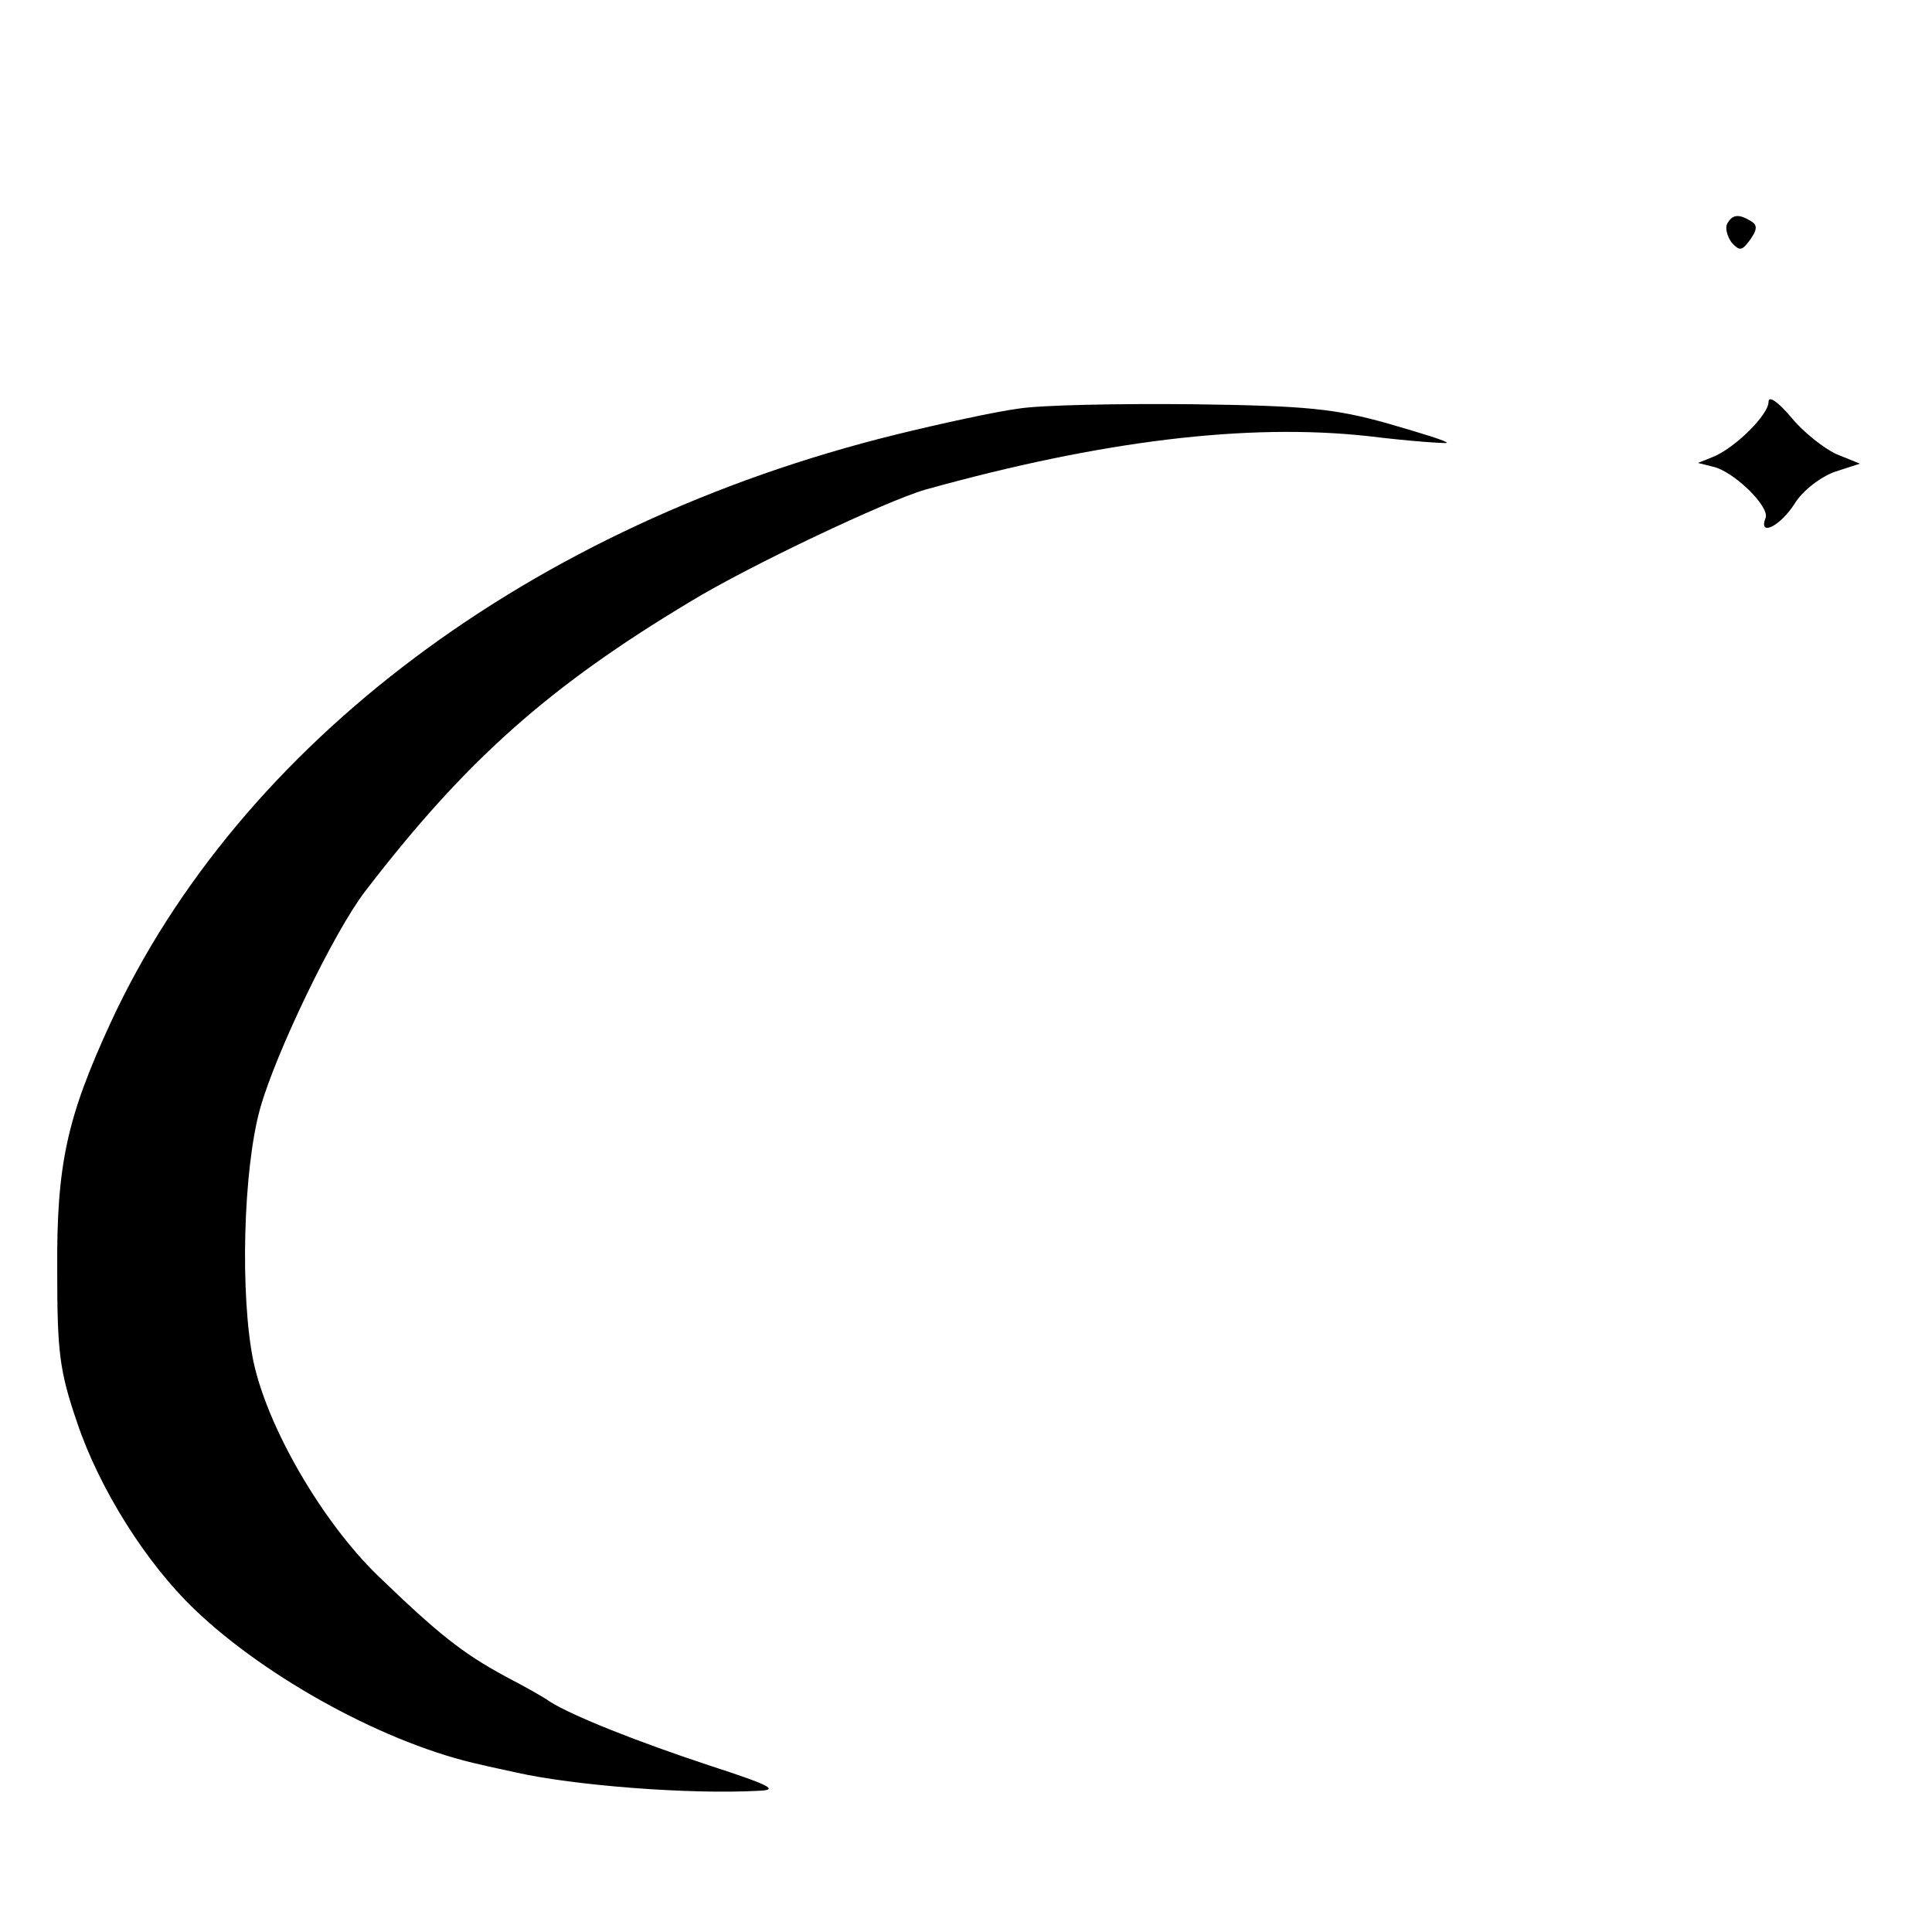 <?xml version="1.0" standalone="no"?>
<!DOCTYPE svg PUBLIC "-//W3C//DTD SVG 20010904//EN"
 "http://www.w3.org/TR/2001/REC-SVG-20010904/DTD/svg10.dtd">
<svg version="1.0" xmlns="http://www.w3.org/2000/svg"
 width="260pt" height="260pt" viewBox="0 0 260 260"
 preserveAspectRatio="xMidYMid meet">
<g transform="translate(0,260) scale(0.1,-0.1)"
fill="#000000" stroke="none">
<path d="M2325 2300 c-4 -6 -1 -17 5 -26 11 -12 14 -12 25 3 10 14 10 20 2 25
-16 10 -25 10 -32 -2z"/>
<path d="M2380 2059 c0 -17 -45 -62 -75 -74 l-20 -8 20 -5 c28 -6 77 -54 71
-69 -10 -26 20 -11 39 19 11 18 35 36 54 43 l34 11 -32 13 c-17 8 -45 30 -61
50 -18 21 -30 29 -30 20z"/>
<path d="M1370 2050 c-30 -4 -104 -20 -165 -35 -490 -121 -882 -415 -1056
-791 -59 -128 -73 -191 -72 -334 0 -110 3 -135 27 -205 30 -89 93 -189 158
-251 97 -93 260 -182 386 -209 12 -3 32 -7 45 -10 79 -18 235 -30 327 -25 29
1 18 7 -65 34 -97 32 -185 67 -215 86 -8 6 -35 21 -60 34 -59 32 -91 58 -172
136 -75 73 -148 199 -167 288 -18 88 -14 257 9 340 21 75 99 237 141 292 135
176 247 276 439 391 79 48 263 135 315 150 237 66 434 90 597 72 57 -7 104
-10 105 -9 2 2 -34 13 -79 26 -71 20 -110 24 -263 26 -99 1 -205 -1 -235 -6z"/>
</g>
</svg>
